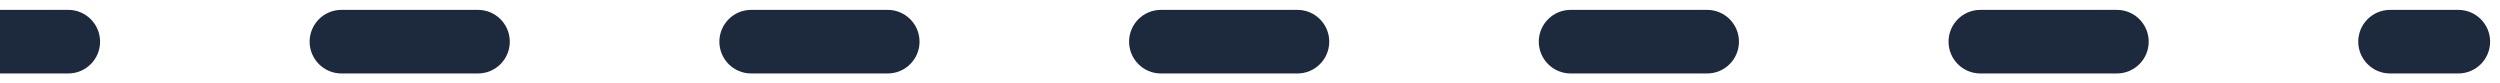 <?xml version="1.0" encoding="utf-8"?>
<svg xmlns="http://www.w3.org/2000/svg" fill="none" height="100%" overflow="visible" preserveAspectRatio="none" style="display: block;" viewBox="0 0 60 2" width="100%">
<path d="M59 1.763C59.421 1.763 59.763 1.421 59.763 1C59.763 0.579 59.421 0.237 59 0.237V1V1.763ZM1.639 1.763C2.06 1.763 2.402 1.421 2.402 1C2.402 0.579 2.06 0.237 1.639 0.237V1V1.763ZM8.194 0.237C7.773 0.237 7.431 0.579 7.431 1C7.431 1.421 7.773 1.763 8.194 1.763V1V0.237ZM11.472 1.763C11.894 1.763 12.235 1.421 12.235 1C12.235 0.579 11.894 0.237 11.472 0.237V1V1.763ZM18.028 0.237C17.606 0.237 17.265 0.579 17.265 1C17.265 1.421 17.606 1.763 18.028 1.763V1V0.237ZM21.306 1.763C21.727 1.763 22.069 1.421 22.069 1C22.069 0.579 21.727 0.237 21.306 0.237V1V1.763ZM27.861 0.237C27.44 0.237 27.098 0.579 27.098 1C27.098 1.421 27.44 1.763 27.861 1.763V1V0.237ZM31.139 1.763C31.56 1.763 31.902 1.421 31.902 1C31.902 0.579 31.56 0.237 31.139 0.237V1V1.763ZM37.694 0.237C37.273 0.237 36.931 0.579 36.931 1C36.931 1.421 37.273 1.763 37.694 1.763V1V0.237ZM40.972 1.763C41.394 1.763 41.735 1.421 41.735 1C41.735 0.579 41.394 0.237 40.972 0.237V1V1.763ZM47.528 0.237C47.106 0.237 46.765 0.579 46.765 1C46.765 1.421 47.106 1.763 47.528 1.763V1V0.237ZM50.806 1.763C51.227 1.763 51.569 1.421 51.569 1C51.569 0.579 51.227 0.237 50.806 0.237V1V1.763ZM57.361 0.237C56.94 0.237 56.598 0.579 56.598 1C56.598 1.421 56.94 1.763 57.361 1.763V1V0.237ZM0 1V1.763H1.639V1V0.237H0V1ZM8.194 1V1.763H11.472V1V0.237H8.194V1ZM18.028 1V1.763H21.306V1V0.237H18.028V1ZM27.861 1V1.763H31.139V1V0.237H27.861V1ZM37.694 1V1.763H40.972V1V0.237H37.694V1ZM47.528 1V1.763H50.806V1V0.237H47.528V1ZM57.361 1V1.763H59V1V0.237H57.361V1Z" fill="#1D293D" id="Vector 8"/>
</svg>
